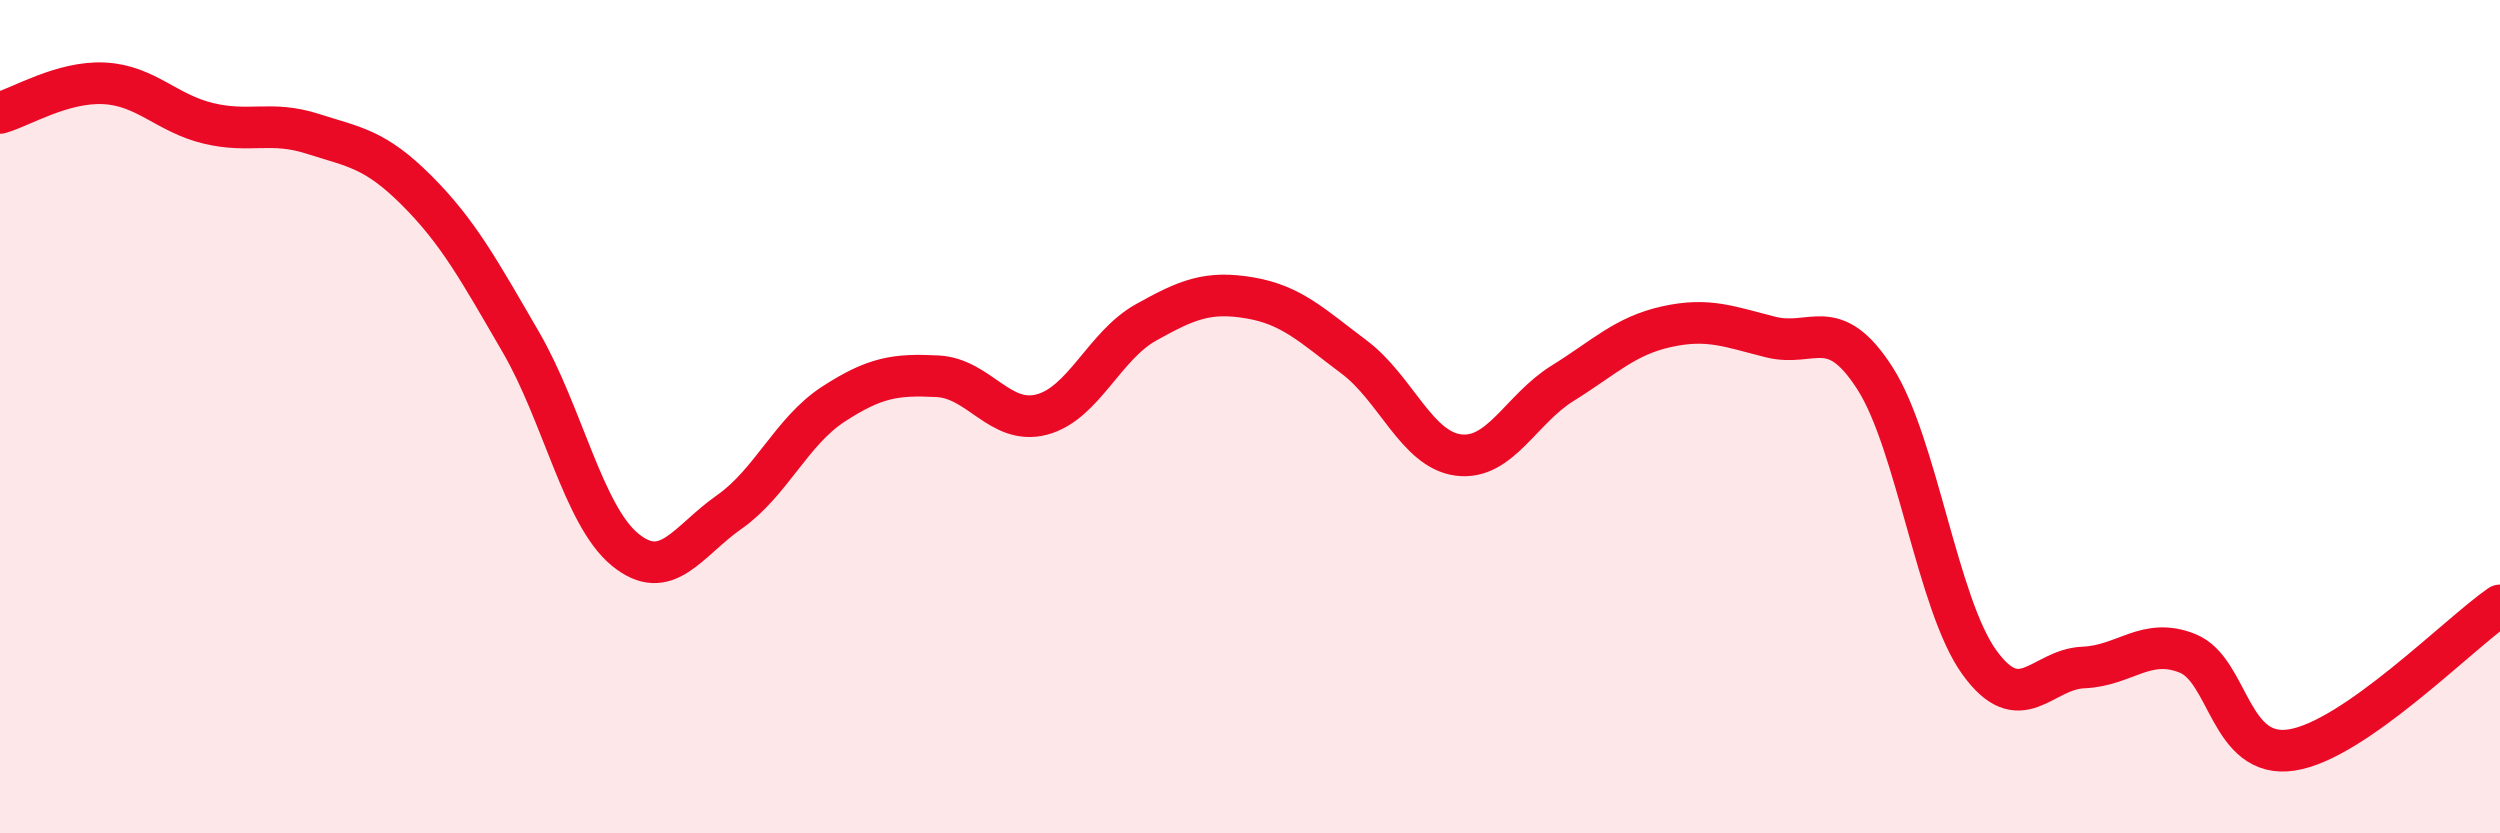 
    <svg width="60" height="20" viewBox="0 0 60 20" xmlns="http://www.w3.org/2000/svg">
      <path
        d="M 0,2.71 C 0.5,2.57 1.5,1.95 2.5,2 C 3.5,2.05 4,2.72 5,2.96 C 6,3.2 6.5,2.89 7.5,3.21 C 8.5,3.53 9,3.57 10,4.57 C 11,5.57 11.5,6.49 12.5,8.21 C 13.5,9.93 14,12.37 15,13.19 C 16,14.01 16.5,12.99 17.5,12.29 C 18.5,11.59 19,10.35 20,9.7 C 21,9.05 21.5,8.98 22.5,9.03 C 23.5,9.08 24,10.21 25,9.95 C 26,9.69 26.5,8.3 27.5,7.74 C 28.5,7.18 29,6.98 30,7.15 C 31,7.32 31.5,7.82 32.5,8.57 C 33.5,9.32 34,10.79 35,10.92 C 36,11.05 36.5,9.82 37.5,9.2 C 38.5,8.58 39,8.06 40,7.84 C 41,7.62 41.5,7.84 42.5,8.09 C 43.5,8.34 44,7.52 45,9.08 C 46,10.64 46.5,14.5 47.5,15.89 C 48.5,17.28 49,16.06 50,16.02 C 51,15.98 51.5,15.28 52.5,15.68 C 53.5,16.08 53.5,18.23 55,18 C 56.5,17.77 59,15.22 60,14.53L60 20L0 20Z"
        fill="#EB0A25"
        opacity="0.1"
        stroke-linecap="round"
        stroke-linejoin="round"
      />
      <path
        d="M 0,2.71 C 0.5,2.57 1.5,1.95 2.5,2 C 3.5,2.05 4,2.72 5,2.96 C 6,3.2 6.5,2.89 7.5,3.21 C 8.5,3.53 9,3.57 10,4.57 C 11,5.57 11.5,6.49 12.5,8.21 C 13.5,9.93 14,12.37 15,13.19 C 16,14.01 16.5,12.99 17.5,12.29 C 18.5,11.59 19,10.35 20,9.7 C 21,9.05 21.5,8.98 22.5,9.03 C 23.5,9.08 24,10.21 25,9.95 C 26,9.69 26.5,8.3 27.5,7.74 C 28.5,7.18 29,6.98 30,7.15 C 31,7.32 31.5,7.82 32.5,8.57 C 33.5,9.32 34,10.79 35,10.92 C 36,11.05 36.5,9.82 37.5,9.2 C 38.5,8.58 39,8.06 40,7.84 C 41,7.62 41.5,7.84 42.5,8.09 C 43.5,8.34 44,7.52 45,9.08 C 46,10.64 46.5,14.5 47.5,15.89 C 48.5,17.28 49,16.06 50,16.02 C 51,15.98 51.5,15.28 52.5,15.68 C 53.5,16.08 53.5,18.23 55,18 C 56.5,17.77 59,15.22 60,14.53"
        stroke="#EB0A25"
        stroke-width="1"
        fill="none"
        stroke-linecap="round"
        stroke-linejoin="round"
      />
    </svg>
  
